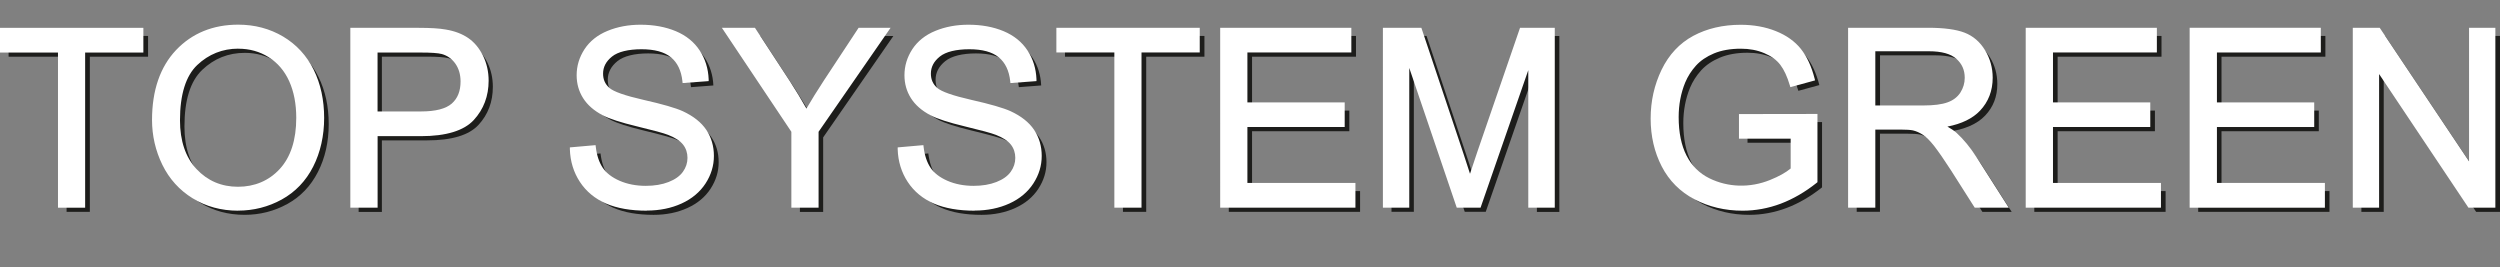 <svg xmlns="http://www.w3.org/2000/svg" id="Livello_2" viewBox="0 0 409.61 43.77"><rect x="0" y="0" width="409.61" height="43.77" fill="#808080" stroke="none"/><g id="Livello_1-2"><path d="m10.91,34.71V9.29H1.41v-3.4h22.85v3.4h-9.54v25.42h-3.81Z" style="fill:#1d1d1b; stroke-width:0px;"></path><path d="m26.29,20.67c0-4.78,1.28-8.53,3.85-11.24,2.57-2.71,5.88-4.06,9.95-4.06,2.66,0,5.06.64,7.2,1.91,2.14,1.27,3.77,3.04,4.89,5.32,1.12,2.27,1.68,4.85,1.68,7.74s-.59,5.54-1.77,7.84c-1.18,2.31-2.85,4.05-5.01,5.24-2.16,1.19-4.5,1.78-7,1.78-2.71,0-5.14-.66-7.27-1.97-2.14-1.31-3.75-3.1-4.86-5.37-1.1-2.27-1.65-4.67-1.65-7.2Zm3.93.06c0,3.47.93,6.21,2.8,8.21,1.87,2,4.21,3,7.03,3s5.23-1.01,7.09-3.03c1.86-2.02,2.78-4.88,2.78-8.59,0-2.35-.4-4.39-1.19-6.14s-1.95-3.11-3.48-4.07c-1.53-.96-3.24-1.45-5.14-1.45-2.7,0-5.02.93-6.97,2.78-1.95,1.86-2.92,4.95-2.92,9.29Z" style="fill:#1d1d1b; stroke-width:0px;"></path><path d="m58.76,34.71V5.89h10.87c1.91,0,3.37.09,4.38.28,1.42.24,2.6.68,3.56,1.35.96.66,1.73,1.59,2.31,2.78.58,1.19.87,2.5.87,3.93,0,2.45-.78,4.53-2.34,6.22-1.56,1.7-4.38,2.55-8.45,2.55h-7.39v11.72h-3.81Zm3.81-15.12h7.45c2.46,0,4.21-.46,5.25-1.38,1.04-.92,1.55-2.21,1.55-3.87,0-1.21-.3-2.24-.91-3.1-.61-.86-1.41-1.43-2.41-1.7-.64-.17-1.83-.26-3.56-.26h-7.37v10.3Z" style="fill:#1d1d1b; stroke-width:0px;"></path><path d="m94.79,25.45l3.6-.31c.17,1.44.57,2.62,1.19,3.55.62.92,1.59,1.67,2.9,2.24s2.79.85,4.42.85c1.45,0,2.74-.22,3.85-.65,1.11-.43,1.94-1.03,2.49-1.78.54-.75.82-1.58.82-2.47s-.26-1.69-.79-2.37c-.52-.67-1.39-1.24-2.6-1.7-.77-.3-2.48-.77-5.13-1.41-2.65-.64-4.5-1.23-5.56-1.8-1.38-.72-2.4-1.62-3.08-2.68-.68-1.07-1.01-2.26-1.01-3.59,0-1.45.41-2.81,1.24-4.08.83-1.26,2.03-2.22,3.62-2.88,1.59-.66,3.35-.98,5.29-.98,2.14,0,4.02.34,5.65,1.03,1.63.69,2.89,1.7,3.77,3.04.88,1.34,1.35,2.85,1.42,4.54l-3.66.28c-.2-1.82-.86-3.2-2-4.13-1.13-.93-2.81-1.4-5.02-1.4s-3.99.42-5.04,1.27-1.58,1.86-1.58,3.06c0,1.04.37,1.89,1.12,2.56.73.67,2.65,1.35,5.75,2.05s5.23,1.31,6.38,1.84c1.68.77,2.92,1.75,3.72,2.94.8,1.19,1.2,2.55,1.2,4.1s-.44,2.98-1.32,4.34c-.88,1.36-2.14,2.41-3.78,3.16s-3.5,1.13-5.55,1.13c-2.61,0-4.79-.38-6.56-1.14s-3.15-1.9-4.15-3.43-1.53-3.25-1.58-5.18Z" style="fill:#1d1d1b; stroke-width:0px;"></path><path d="m131.06,34.71v-12.21l-11.11-16.61h4.64l5.68,8.69c1.05,1.63,2.03,3.25,2.93,4.88.87-1.51,1.91-3.2,3.15-5.09l5.58-8.47h4.44l-11.5,16.61v12.21h-3.81Z" style="fill:#1d1d1b; stroke-width:0px;"></path><path d="m148.5,25.45l3.6-.31c.17,1.44.57,2.62,1.19,3.55.62.92,1.59,1.67,2.9,2.24s2.79.85,4.42.85c1.45,0,2.74-.22,3.85-.65,1.11-.43,1.94-1.03,2.49-1.78.54-.75.82-1.58.82-2.47s-.26-1.69-.79-2.37c-.52-.67-1.39-1.24-2.6-1.7-.77-.3-2.48-.77-5.13-1.41-2.65-.64-4.5-1.23-5.56-1.8-1.38-.72-2.4-1.62-3.08-2.68-.68-1.07-1.01-2.26-1.01-3.59,0-1.45.41-2.81,1.24-4.08.83-1.26,2.03-2.22,3.62-2.88,1.59-.66,3.35-.98,5.29-.98,2.14,0,4.02.34,5.65,1.03,1.63.69,2.89,1.7,3.77,3.04.88,1.34,1.35,2.85,1.42,4.54l-3.66.28c-.2-1.82-.86-3.2-2-4.13-1.13-.93-2.81-1.4-5.02-1.4s-3.99.42-5.04,1.27-1.58,1.86-1.58,3.06c0,1.04.37,1.89,1.12,2.56.73.67,2.65,1.35,5.75,2.05s5.23,1.31,6.38,1.84c1.68.77,2.92,1.75,3.72,2.94.8,1.19,1.2,2.55,1.2,4.1s-.44,2.98-1.32,4.34c-.88,1.36-2.14,2.41-3.78,3.16s-3.5,1.13-5.55,1.13c-2.61,0-4.79-.38-6.56-1.14s-3.15-1.9-4.15-3.43-1.53-3.25-1.58-5.18Z" style="fill:#1d1d1b; stroke-width:0px;"></path><path d="m183.99,34.71V9.29h-9.5v-3.4h22.85v3.4h-9.54v25.42h-3.81Z" style="fill:#1d1d1b; stroke-width:0px;"></path><path d="m201.33,34.71V5.89h20.84v3.4h-17.03v8.83h15.94v3.38h-15.94v9.81h17.7v3.4h-21.51Z" style="fill:#1d1d1b; stroke-width:0px;"></path><path d="m227.99,34.71V5.89h5.74l6.82,20.41c.63,1.9,1.09,3.32,1.38,4.27.33-1.05.84-2.59,1.53-4.62l6.9-20.05h5.13v28.82h-3.68V10.58l-8.38,24.12h-3.44l-8.34-24.54v24.54h-3.68Z" style="fill:#1d1d1b; stroke-width:0px;"></path><path d="m286.32,23.4v-3.38l12.21-.02v10.7c-1.88,1.49-3.81,2.62-5.8,3.37-1.99.75-4.04,1.13-6.13,1.13-2.83,0-5.4-.61-7.72-1.82-2.31-1.21-4.06-2.97-5.24-5.26-1.18-2.29-1.77-4.86-1.77-7.69s.59-5.42,1.76-7.85c1.17-2.43,2.86-4.24,5.06-5.42,2.2-1.18,4.74-1.77,7.61-1.77,2.08,0,3.97.34,5.65,1.01,1.68.68,3,1.62,3.96,2.82.96,1.21,1.68,2.78,2.18,4.72l-3.44.94c-.43-1.47-.97-2.62-1.61-3.46-.64-.84-1.56-1.51-2.75-2.02-1.19-.5-2.52-.76-3.97-.76-1.74,0-3.25.27-4.52.8-1.27.53-2.3,1.23-3.08,2.09-.78.87-1.39,1.82-1.82,2.85-.73,1.78-1.1,3.72-1.1,5.8,0,2.57.44,4.72,1.33,6.45.88,1.73,2.17,3.01,3.86,3.85s3.49,1.26,5.39,1.26c1.65,0,3.26-.32,4.84-.95,1.57-.64,2.77-1.31,3.58-2.04v-5.37h-8.47Z" style="fill:#1d1d1b; stroke-width:0px;"></path><path d="m304.21,34.71V5.89h12.78c2.57,0,4.52.26,5.86.78,1.34.52,2.4,1.43,3.2,2.74.8,1.31,1.2,2.76,1.2,4.35,0,2.05-.66,3.77-1.99,5.17-1.32,1.4-3.37,2.29-6.13,2.67,1.01.49,1.77.96,2.3,1.44,1.11,1.02,2.17,2.3,3.16,3.83l5.01,7.84h-4.8l-3.81-6c-1.11-1.73-2.03-3.05-2.75-3.97-.72-.92-1.37-1.56-1.94-1.93-.57-.37-1.15-.62-1.74-.77-.43-.09-1.14-.14-2.12-.14h-4.42v12.8h-3.81Zm3.81-16.1h8.2c1.74,0,3.11-.18,4.09-.54.98-.36,1.73-.94,2.24-1.73s.77-1.65.77-2.59c0-1.36-.5-2.48-1.48-3.36-.99-.88-2.55-1.32-4.69-1.32h-9.12v9.54Z" style="fill:#1d1d1b; stroke-width:0px;"></path><path d="m333.31,34.71V5.89h20.84v3.4h-17.02v8.83h15.94v3.38h-15.94v9.81h17.69v3.4h-21.51Z" style="fill:#1d1d1b; stroke-width:0px;"></path><path d="m360.16,34.71V5.89h20.84v3.4h-17.02v8.83h15.94v3.38h-15.94v9.81h17.69v3.4h-21.51Z" style="fill:#1d1d1b; stroke-width:0px;"></path><path d="m386.9,34.71V5.89h3.91l15.14,22.63V5.89h3.66v28.82h-3.91l-15.14-22.65v22.65h-3.66Z" style="fill:#1d1d1b; stroke-width:0px;"></path><path d="m9.82,33.7V8.28H.32v-3.4h22.85v3.4h-9.54v25.42h-3.81Z" style="fill:#fff; stroke-width:0px;"></path><path d="m13.96,34.03h-4.46V8.61H0v-4.05h23.49v4.05h-9.54v25.42Zm-3.81-.65h3.17V7.96h9.54v-2.75H.65v2.75h9.5v25.42Z" style="fill:#fff; stroke-width:0px;"></path><path d="m25.24,19.67c0-4.78,1.28-8.53,3.85-11.24,2.57-2.71,5.88-4.06,9.95-4.06,2.66,0,5.06.64,7.2,1.91,2.14,1.27,3.77,3.04,4.89,5.32,1.12,2.27,1.68,4.85,1.68,7.74s-.59,5.54-1.77,7.84c-1.18,2.31-2.85,4.05-5.01,5.24-2.16,1.19-4.5,1.78-7,1.78-2.71,0-5.14-.66-7.27-1.97-2.14-1.31-3.75-3.1-4.86-5.37-1.1-2.27-1.65-4.67-1.65-7.2Zm3.93.06c0,3.47.93,6.21,2.8,8.21,1.87,2,4.21,3,7.03,3s5.23-1.01,7.09-3.03c1.86-2.02,2.78-4.88,2.78-8.59,0-2.35-.4-4.39-1.19-6.14s-1.95-3.11-3.48-4.07c-1.53-.96-3.24-1.45-5.14-1.45-2.7,0-5.02.93-6.97,2.78-1.95,1.86-2.92,4.95-2.92,9.29Z" style="fill:#fff; stroke-width:0px;"></path><path d="m39.02,34.52c-2.76,0-5.27-.68-7.44-2.02-2.18-1.34-3.85-3.19-4.98-5.5-1.12-2.3-1.69-4.77-1.69-7.34,0-4.85,1.33-8.7,3.94-11.46,2.62-2.76,6.05-4.16,10.18-4.16,2.71,0,5.18.66,7.36,1.95,2.18,1.3,3.87,3.13,5.01,5.45,1.14,2.31,1.71,4.96,1.71,7.88s-.61,5.65-1.8,7.99c-1.2,2.36-2.94,4.16-5.15,5.38-2.2,1.21-4.61,1.82-7.15,1.82Zm.02-29.83c-3.95,0-7.22,1.33-9.71,3.96-2.5,2.63-3.76,6.34-3.76,11.01,0,2.47.54,4.84,1.62,7.05,1.07,2.2,2.66,3.96,4.73,5.23,2.07,1.27,4.46,1.92,7.11,1.92,2.44,0,4.74-.59,6.84-1.74,2.09-1.15,3.74-2.86,4.88-5.1,1.15-2.25,1.73-4.84,1.73-7.7s-.55-5.37-1.65-7.59c-1.09-2.21-2.69-3.95-4.76-5.18-2.08-1.24-4.44-1.86-7.03-1.86Zm-.04,26.56c-2.9,0-5.34-1.04-7.26-3.1-1.92-2.05-2.89-4.89-2.89-8.43,0-4.41,1.02-7.61,3.02-9.52,2-1.91,4.42-2.87,7.19-2.87,1.95,0,3.74.5,5.31,1.5,1.57.99,2.79,2.41,3.6,4.21.81,1.78,1.22,3.9,1.22,6.28,0,3.78-.96,6.74-2.87,8.81-1.91,2.08-4.38,3.13-7.33,3.13Zm.06-23.28c-2.6,0-4.87.91-6.75,2.69-1.87,1.78-2.82,4.83-2.82,9.05,0,3.37.91,6.06,2.71,7.99,1.8,1.92,4.08,2.9,6.79,2.9s5.07-.98,6.85-2.92c1.79-1.95,2.7-4.76,2.7-8.37,0-2.29-.39-4.31-1.16-6.01-.76-1.68-1.89-3.01-3.36-3.93-1.47-.93-3.14-1.39-4.97-1.39Z" style="fill:#fff; stroke-width:0px;"></path><path d="m57.72,33.7V4.88h10.87c1.91,0,3.37.09,4.38.28,1.42.24,2.6.68,3.56,1.35.96.66,1.73,1.59,2.31,2.78.58,1.19.87,2.5.87,3.93,0,2.45-.78,4.53-2.34,6.22-1.56,1.7-4.38,2.55-8.45,2.55h-7.39v11.72h-3.81Zm3.81-15.12h7.45c2.46,0,4.21-.46,5.25-1.38,1.04-.92,1.55-2.21,1.55-3.87,0-1.21-.3-2.24-.91-3.1-.61-.86-1.41-1.43-2.41-1.7-.64-.17-1.83-.26-3.56-.26h-7.37v10.3Z" style="fill:#fff; stroke-width:0px;"></path><path d="m61.86,34.03h-4.46V4.56h11.2c1.92,0,3.42.09,4.44.28,1.45.24,2.69.71,3.69,1.4,1,.69,1.81,1.67,2.42,2.91.6,1.23.91,2.6.91,4.07,0,2.52-.82,4.69-2.43,6.44-1.62,1.76-4.54,2.65-8.69,2.65h-7.07v11.72Zm-3.81-.65h3.17v-11.72h7.72c3.96,0,6.73-.82,8.21-2.44,1.5-1.63,2.25-3.65,2.25-6,0-1.37-.28-2.65-.84-3.79-.56-1.14-1.3-2.03-2.2-2.66-.91-.63-2.07-1.07-3.43-1.29-.99-.18-2.45-.27-4.33-.27h-10.55v28.17Zm10.94-14.47h-7.78V7.96h7.7c1.77,0,2.96.09,3.64.27,1.07.3,1.94.91,2.59,1.83.65.91.97,2.02.97,3.28,0,1.75-.56,3.14-1.66,4.12-1.09.97-2.93,1.46-5.47,1.46Zm-7.13-.65h7.13c2.37,0,4.06-.44,5.03-1.29.97-.86,1.44-2.05,1.44-3.63,0-1.13-.29-2.11-.85-2.91-.56-.79-1.31-1.32-2.23-1.58-.61-.16-1.78-.24-3.47-.24h-7.05v9.65Z" style="fill:#fff; stroke-width:0px;"></path><path d="m93.7,24.44l3.6-.31c.17,1.44.57,2.62,1.19,3.55.62.92,1.59,1.67,2.9,2.24s2.79.85,4.42.85c1.45,0,2.74-.22,3.85-.65,1.11-.43,1.94-1.03,2.49-1.78.54-.75.82-1.58.82-2.47s-.26-1.69-.79-2.37c-.52-.67-1.39-1.24-2.6-1.7-.77-.3-2.48-.77-5.13-1.41-2.65-.64-4.5-1.23-5.56-1.8-1.38-.72-2.4-1.62-3.08-2.68-.68-1.07-1.01-2.26-1.01-3.59,0-1.45.41-2.81,1.24-4.08.83-1.26,2.03-2.22,3.62-2.88,1.59-.66,3.35-.98,5.29-.98,2.14,0,4.02.34,5.65,1.03,1.63.69,2.89,1.7,3.77,3.04.88,1.34,1.35,2.85,1.42,4.54l-3.66.28c-.2-1.82-.86-3.2-2-4.13-1.13-.93-2.81-1.4-5.02-1.4s-3.99.42-5.04,1.27-1.58,1.86-1.58,3.06c0,1.04.37,1.89,1.12,2.56.73.67,2.65,1.35,5.75,2.05s5.23,1.31,6.38,1.84c1.68.77,2.92,1.75,3.72,2.94.8,1.19,1.2,2.55,1.2,4.1s-.44,2.98-1.32,4.34c-.88,1.36-2.14,2.41-3.78,3.16s-3.5,1.13-5.55,1.13c-2.61,0-4.79-.38-6.56-1.14s-3.15-1.9-4.15-3.43-1.53-3.25-1.58-5.18Z" style="fill:#fff; stroke-width:0px;"></path><path d="m105.99,34.52c-2.64,0-4.89-.39-6.69-1.17-1.81-.78-3.26-1.98-4.29-3.55-1.03-1.57-1.58-3.37-1.64-5.35v-.3s4.21-.37,4.21-.37l.04.31c.16,1.38.55,2.53,1.14,3.4.58.87,1.51,1.58,2.76,2.13,1.26.55,2.71.83,4.29.83,1.41,0,2.67-.21,3.74-.63,1.05-.41,1.84-.97,2.34-1.67.5-.69.75-1.46.75-2.28s-.24-1.56-.72-2.17c-.49-.62-1.31-1.16-2.45-1.6-.76-.3-2.47-.76-5.09-1.39-2.7-.65-4.54-1.25-5.64-1.83-1.42-.74-2.5-1.69-3.2-2.8-.71-1.12-1.06-2.38-1.06-3.76,0-1.51.43-2.94,1.29-4.26.86-1.31,2.13-2.33,3.77-3,1.62-.67,3.44-1.01,5.41-1.01,2.17,0,4.11.36,5.78,1.06,1.69.71,3,1.77,3.91,3.16.91,1.38,1.4,2.96,1.47,4.71v.31s-4.27.32-4.27.32l-.03-.31c-.19-1.73-.82-3.04-1.88-3.91-1.07-.88-2.69-1.32-4.82-1.32s-3.85.4-4.84,1.2c-.98.79-1.46,1.7-1.46,2.8,0,.95.33,1.7,1.01,2.31.69.63,2.58,1.29,5.61,1.98,3.11.7,5.28,1.33,6.44,1.86,1.73.8,3.02,1.82,3.85,3.05.83,1.24,1.25,2.68,1.25,4.28s-.46,3.11-1.37,4.51c-.91,1.4-2.23,2.51-3.92,3.28-1.68.77-3.6,1.16-5.69,1.16Zm-11.95-9.78c.1,1.74.61,3.32,1.52,4.71.96,1.47,2.31,2.58,4.01,3.31,1.72.74,3.88,1.11,6.43,1.11,2,0,3.82-.37,5.42-1.1,1.58-.72,2.81-1.75,3.65-3.05.84-1.3,1.26-2.7,1.26-4.16s-.38-2.79-1.14-3.92c-.76-1.13-1.97-2.08-3.58-2.83-1.12-.51-3.25-1.12-6.32-1.82-3.18-.72-5.11-1.42-5.9-2.13-.81-.73-1.23-1.67-1.23-2.8,0-1.29.57-2.4,1.7-3.31,1.11-.89,2.87-1.34,5.25-1.34s4.04.49,5.23,1.47c1.13.93,1.83,2.28,2.07,4.03l3.03-.23c-.11-1.5-.56-2.87-1.34-4.06-.84-1.28-2.06-2.26-3.62-2.92-1.59-.67-3.44-1.01-5.53-1.01-1.89,0-3.63.32-5.17.96-1.52.63-2.68,1.55-3.47,2.76-.79,1.21-1.19,2.52-1.19,3.9,0,1.26.32,2.4.96,3.42.64,1.01,1.63,1.88,2.95,2.57,1.03.55,2.88,1.14,5.49,1.77,2.69.65,4.38,1.11,5.17,1.42,1.25.48,2.17,1.08,2.73,1.8.57.73.86,1.59.86,2.57s-.3,1.85-.88,2.66c-.58.8-1.46,1.44-2.63,1.89-1.15.44-2.48.67-3.97.67-1.68,0-3.21-.3-4.55-.88-1.36-.59-2.39-1.39-3.04-2.36-.6-.89-1.01-2.03-1.2-3.38l-2.98.26Z" style="fill:#fff; stroke-width:0px;"></path><path d="m129.98,33.7v-12.21l-11.11-16.61h4.64l5.68,8.69c1.05,1.63,2.03,3.25,2.93,4.88.87-1.51,1.91-3.2,3.15-5.09l5.58-8.47h4.44l-11.5,16.61v12.21h-3.81Z" style="fill:#fff; stroke-width:0px;"></path><path d="m134.12,34.03h-4.46v-12.44l-11.39-17.04h5.42l5.78,8.84c.94,1.46,1.84,2.94,2.66,4.4.81-1.39,1.77-2.94,2.87-4.62l5.68-8.62h5.24l-11.8,17.04v12.43Zm-3.81-.65h3.17v-11.99l11.21-16.19h-3.65l-5.49,8.33c-1.22,1.87-2.28,3.58-3.14,5.08l-.29.5-.28-.5c-.9-1.61-1.88-3.24-2.92-4.86l-5.59-8.54h-3.86l10.83,16.19v11.98Z" style="fill:#fff; stroke-width:0px;"></path><path d="m147.42,24.44l3.6-.31c.17,1.44.57,2.62,1.19,3.55.62.92,1.59,1.67,2.9,2.24s2.79.85,4.42.85c1.45,0,2.74-.22,3.85-.65,1.11-.43,1.94-1.03,2.49-1.78.54-.75.82-1.58.82-2.47s-.26-1.69-.79-2.37c-.52-.67-1.39-1.24-2.6-1.7-.77-.3-2.48-.77-5.13-1.41-2.65-.64-4.5-1.23-5.56-1.8-1.38-.72-2.4-1.62-3.08-2.68-.68-1.07-1.01-2.26-1.01-3.59,0-1.45.41-2.81,1.24-4.08.83-1.26,2.03-2.22,3.62-2.88,1.59-.66,3.35-.98,5.29-.98,2.14,0,4.02.34,5.65,1.03,1.63.69,2.89,1.7,3.77,3.04.88,1.34,1.35,2.85,1.42,4.54l-3.66.28c-.2-1.82-.86-3.2-2-4.13-1.13-.93-2.81-1.4-5.02-1.4s-3.99.42-5.04,1.27-1.58,1.86-1.58,3.06c0,1.04.37,1.89,1.12,2.56.73.67,2.65,1.35,5.75,2.05s5.23,1.31,6.38,1.84c1.68.77,2.92,1.75,3.72,2.94.8,1.19,1.2,2.55,1.2,4.1s-.44,2.98-1.32,4.34c-.88,1.36-2.14,2.41-3.78,3.16s-3.5,1.13-5.55,1.13c-2.61,0-4.79-.38-6.56-1.14s-3.15-1.9-4.15-3.43-1.53-3.25-1.58-5.18Z" style="fill:#fff; stroke-width:0px;"></path><path d="m159.7,34.52c-2.64,0-4.89-.39-6.69-1.17-1.81-.78-3.26-1.98-4.29-3.55-1.03-1.57-1.58-3.37-1.64-5.35v-.3s4.21-.37,4.21-.37l.04.31c.16,1.38.55,2.53,1.14,3.4.58.87,1.51,1.58,2.76,2.13,1.26.55,2.71.83,4.29.83,1.41,0,2.67-.21,3.74-.63,1.05-.41,1.84-.97,2.34-1.67.5-.69.75-1.46.75-2.28s-.24-1.56-.72-2.17c-.49-.62-1.31-1.16-2.45-1.6-.76-.3-2.47-.76-5.09-1.39-2.7-.65-4.54-1.25-5.64-1.83-1.42-.74-2.5-1.69-3.2-2.8-.71-1.12-1.06-2.38-1.06-3.76,0-1.51.43-2.94,1.29-4.26.86-1.31,2.13-2.33,3.77-3,1.62-.67,3.44-1.01,5.41-1.01,2.17,0,4.11.36,5.78,1.06,1.69.71,3,1.77,3.91,3.16.91,1.38,1.4,2.96,1.47,4.71v.31s-4.27.32-4.27.32l-.03-.31c-.19-1.73-.82-3.04-1.88-3.91-1.07-.88-2.69-1.32-4.82-1.32s-3.85.4-4.84,1.2c-.98.79-1.46,1.7-1.46,2.8,0,.95.33,1.7,1.01,2.31.69.63,2.58,1.29,5.61,1.98,3.11.7,5.28,1.33,6.44,1.86,1.73.8,3.02,1.82,3.85,3.05.83,1.24,1.25,2.68,1.25,4.28s-.46,3.11-1.37,4.51c-.91,1.4-2.23,2.51-3.92,3.28-1.68.77-3.6,1.16-5.69,1.16Zm-11.95-9.78c.1,1.74.61,3.32,1.52,4.71.96,1.47,2.31,2.58,4.01,3.31,1.72.74,3.88,1.11,6.43,1.11,2,0,3.82-.37,5.42-1.1,1.58-.72,2.81-1.75,3.65-3.05.84-1.3,1.26-2.7,1.26-4.16s-.38-2.79-1.14-3.92c-.76-1.13-1.97-2.08-3.58-2.83-1.12-.51-3.25-1.12-6.32-1.82-3.18-.72-5.11-1.42-5.9-2.13-.81-.73-1.23-1.67-1.23-2.8,0-1.29.57-2.4,1.7-3.31,1.11-.89,2.87-1.34,5.25-1.34s4.04.49,5.23,1.47c1.13.93,1.83,2.28,2.07,4.03l3.03-.23c-.11-1.5-.56-2.87-1.34-4.06-.84-1.28-2.06-2.26-3.62-2.92-1.59-.67-3.44-1.01-5.53-1.01-1.89,0-3.63.32-5.17.96-1.52.63-2.68,1.55-3.47,2.76-.79,1.21-1.19,2.52-1.19,3.9,0,1.26.32,2.4.96,3.42.64,1.01,1.63,1.88,2.95,2.57,1.03.55,2.88,1.14,5.49,1.77,2.69.65,4.38,1.11,5.17,1.42,1.25.48,2.17,1.08,2.73,1.8.57.73.86,1.59.86,2.57s-.3,1.85-.88,2.66c-.58.8-1.46,1.44-2.63,1.89-1.15.44-2.48.67-3.97.67-1.68,0-3.21-.3-4.55-.88-1.36-.59-2.39-1.39-3.04-2.36-.6-.89-1.01-2.03-1.2-3.38l-2.98.26Z" style="fill:#fff; stroke-width:0px;"></path><path d="m182.9,33.7V8.28h-9.5v-3.4h22.85v3.4h-9.54v25.42h-3.81Z" style="fill:#fff; stroke-width:0px;"></path><path d="m187.04,34.03h-4.46V8.6h-9.5v-4.05h23.49v4.05h-9.54v25.42Zm-3.81-.65h3.17V7.96h9.54v-2.75h-22.2v2.75h9.5v25.42Z" style="fill:#fff; stroke-width:0px;"></path><path d="m200.24,33.7V4.88h20.84v3.4h-17.03v8.83h15.94v3.38h-15.94v9.81h17.7v3.4h-21.51Z" style="fill:#fff; stroke-width:0px;"></path><path d="m222.08,34.03h-22.16V4.55h21.49v4.05h-17.03v8.18h15.94v4.03h-15.94v9.16h17.7v4.05Zm-21.51-.65h20.86v-2.75h-17.7v-10.46h15.94v-2.73h-15.94V7.96h17.03v-2.75h-20.19v28.17Z" style="fill:#fff; stroke-width:0px;"></path><path d="m226.9,33.7V4.88h5.74l6.82,20.41c.63,1.9,1.09,3.32,1.38,4.27.33-1.05.84-2.59,1.53-4.62l6.9-20.05h5.13v28.82h-3.68V9.58l-8.38,24.12h-3.44l-8.34-24.54v24.54h-3.68Z" style="fill:#fff; stroke-width:0px;"></path><path d="m254.73,34.03h-4.33V11.5l-7.82,22.53h-3.9l-7.78-22.9v22.9h-4.32V4.55h6.3l6.9,20.63c.44,1.33.8,2.43,1.07,3.29.31-.96.72-2.18,1.22-3.65l6.98-20.27h5.69v29.47Zm-3.68-.65h3.03V5.2h-4.58l-6.82,19.83c-.69,2.02-1.2,3.57-1.53,4.61l-.31,1-.31-1c-.29-.94-.75-2.36-1.37-4.26l-6.75-20.19h-5.18v28.17h3.03V7.2l8.89,26.17h2.98l8.93-25.72v25.72Z" style="fill:#fff; stroke-width:0px;"></path><path d="m285.24,22.4v-3.38l12.21-.02v10.7c-1.88,1.49-3.81,2.62-5.8,3.37-1.99.75-4.04,1.13-6.13,1.13-2.83,0-5.4-.61-7.72-1.82-2.31-1.21-4.06-2.97-5.24-5.26-1.18-2.29-1.77-4.86-1.77-7.69s.59-5.42,1.76-7.85,2.86-4.24,5.06-5.42c2.2-1.18,4.74-1.77,7.61-1.77,2.08,0,3.97.34,5.65,1.01,1.68.68,3,1.62,3.96,2.82.96,1.21,1.68,2.78,2.18,4.72l-3.44.94c-.43-1.47-.97-2.62-1.61-3.46-.64-.84-1.56-1.51-2.75-2.02-1.19-.5-2.52-.76-3.97-.76-1.74,0-3.25.27-4.52.8-1.27.53-2.3,1.23-3.08,2.09-.78.87-1.39,1.82-1.82,2.85-.73,1.78-1.1,3.72-1.1,5.8,0,2.57.44,4.72,1.33,6.45s2.17,3.01,3.86,3.85,3.49,1.26,5.39,1.26c1.65,0,3.26-.32,4.84-.95,1.57-.64,2.77-1.32,3.58-2.04v-5.37h-8.47Z" style="fill:#fff; stroke-width:0px;"></path><path d="m285.51,34.52c-2.87,0-5.52-.63-7.87-1.86-2.36-1.24-4.17-3.05-5.38-5.4-1.2-2.33-1.81-4.96-1.81-7.83s.6-5.53,1.79-8c1.2-2.48,2.95-4.35,5.2-5.56,2.24-1.2,4.85-1.81,7.76-1.81,2.11,0,4.06.35,5.77,1.04,1.73.69,3.11,1.68,4.1,2.92.98,1.24,1.74,2.87,2.24,4.84l.08.31-4.05,1.11-.09-.3c-.42-1.42-.94-2.55-1.56-3.36-.6-.79-1.48-1.43-2.62-1.91-1.15-.49-2.44-.73-3.84-.73-1.69,0-3.17.26-4.4.77-1.22.51-2.22,1.19-2.96,2.01-.75.83-1.34,1.76-1.76,2.76-.71,1.73-1.07,3.64-1.07,5.67,0,2.51.43,4.63,1.29,6.3.85,1.66,2.1,2.91,3.72,3.71,3.06,1.52,6.68,1.62,9.96.29,1.46-.59,2.59-1.22,3.38-1.88v-4.89h-8.47v-4.03l12.86-.02v11.18l-.12.1c-1.89,1.51-3.88,2.66-5.89,3.42-2.02.76-4.13,1.15-6.25,1.15Zm-.3-29.81c-2.8,0-5.31.58-7.45,1.73-2.13,1.14-3.79,2.92-4.93,5.27-1.14,2.37-1.73,4.97-1.73,7.71s.58,5.3,1.73,7.54c1.14,2.22,2.86,3.95,5.1,5.12,2.26,1.18,4.8,1.78,7.57,1.78,2.05,0,4.07-.37,6.02-1.11,1.91-.72,3.79-1.81,5.59-3.22v-10.21l-11.56.02v2.73h8.47v5.84l-.11.1c-.84.74-2.08,1.45-3.67,2.09-3.46,1.39-7.26,1.29-10.49-.32-1.75-.87-3.1-2.21-4.01-4-.9-1.77-1.36-3.99-1.36-6.6,0-2.12.38-4.11,1.13-5.92.45-1.07,1.08-2.06,1.88-2.94.81-.9,1.88-1.63,3.19-2.18,1.31-.55,2.87-.82,4.65-.82,1.49,0,2.87.26,4.1.78,1.24.53,2.21,1.24,2.88,2.12.62.81,1.15,1.9,1.57,3.26l2.83-.78c-.48-1.75-1.17-3.19-2.04-4.29-.92-1.16-2.21-2.07-3.83-2.72-1.64-.66-3.5-.99-5.53-.99Z" style="fill:#fff; stroke-width:0px;"></path><path d="m303.13,33.7V4.88h12.78c2.57,0,4.52.26,5.86.78,1.34.52,2.4,1.43,3.2,2.74.8,1.31,1.2,2.76,1.2,4.35,0,2.05-.66,3.77-1.99,5.17-1.32,1.4-3.37,2.29-6.13,2.67,1.01.49,1.77.96,2.3,1.44,1.11,1.02,2.17,2.3,3.16,3.83l5.01,7.84h-4.8l-3.81-6c-1.11-1.73-2.03-3.05-2.75-3.97-.72-.92-1.37-1.56-1.94-1.93-.57-.37-1.15-.62-1.74-.77-.43-.09-1.14-.14-2.12-.14h-4.42v12.8h-3.81Zm3.81-16.1h8.2c1.74,0,3.11-.18,4.09-.54.98-.36,1.73-.94,2.24-1.73s.77-1.65.77-2.59c0-1.36-.5-2.48-1.48-3.36-.99-.88-2.55-1.32-4.69-1.32h-9.12v9.54Z" style="fill:#fff; stroke-width:0px;"></path><path d="m329.12,34.03h-5.57l-3.91-6.15c-1.1-1.71-2.02-3.03-2.73-3.95-.7-.89-1.32-1.51-1.86-1.85-.54-.35-1.09-.59-1.64-.72-.4-.08-1.09-.13-2.05-.13h-4.1v12.8h-4.46V4.55h13.1c2.6,0,4.61.27,5.98.8,1.4.54,2.53,1.51,3.36,2.88.83,1.36,1.25,2.88,1.25,4.51,0,2.12-.7,3.94-2.07,5.39-1.21,1.28-3.01,2.16-5.35,2.61.62.35,1.12.69,1.5,1.03,1.13,1.04,2.22,2.35,3.22,3.9l5.33,8.35Zm-5.21-.65h4.03l-4.7-7.34c-.97-1.5-2.02-2.77-3.11-3.77-.5-.45-1.25-.91-2.22-1.38l-.97-.47,1.07-.15c2.68-.37,4.68-1.23,5.94-2.57,1.26-1.33,1.9-3,1.9-4.95,0-1.52-.39-2.92-1.15-4.18-.76-1.24-1.78-2.12-3.04-2.61-1.29-.5-3.23-.75-5.74-.75h-12.45v28.17h3.16v-12.8h4.75c1.01,0,1.73.05,2.19.14.63.15,1.25.43,1.85.81.6.39,1.26,1.04,2.02,2,.73.93,1.66,2.27,2.77,4l3.72,5.85Zm-8.77-15.45h-8.52V7.74h9.45c2.21,0,3.86.47,4.9,1.4,1.06.94,1.59,2.15,1.59,3.6,0,.99-.28,1.92-.82,2.76-.55.85-1.36,1.47-2.4,1.86-1.02.37-2.43.56-4.2.56Zm-7.87-.65h7.87c1.7,0,3.04-.17,3.98-.52.91-.33,1.61-.87,2.08-1.6.47-.74.71-1.55.71-2.41,0-1.28-.45-2.3-1.38-3.12-.92-.82-2.43-1.23-4.47-1.23h-8.8v8.89Z" style="fill:#fff; stroke-width:0px;"></path><path d="m332.23,33.7V4.88h20.84v3.4h-17.02v8.83h15.94v3.38h-15.94v9.81h17.69v3.4h-21.51Z" style="fill:#fff; stroke-width:0px;"></path><path d="m354.06,34.03h-22.16V4.55h21.49v4.05h-17.02v8.18h15.94v4.03h-15.94v9.16h17.69v4.05Zm-21.51-.65h20.86v-2.75h-17.69v-10.46h15.94v-2.73h-15.94V7.96h17.02v-2.75h-20.19v28.17Z" style="fill:#fff; stroke-width:0px;"></path><path d="m359.08,33.7V4.88h20.84v3.4h-17.02v8.83h15.94v3.38h-15.94v9.81h17.69v3.4h-21.51Z" style="fill:#fff; stroke-width:0px;"></path><path d="m380.92,34.03h-22.16V4.55h21.49v4.05h-17.02v8.18h15.94v4.03h-15.94v9.16h17.69v4.05Zm-21.51-.65h20.86v-2.75h-17.69v-10.46h15.94v-2.73h-15.94V7.96h17.02v-2.75h-20.19v28.17Z" style="fill:#fff; stroke-width:0px;"></path><path d="m385.82,33.7V4.88h3.91l15.14,22.63V4.88h3.66v28.82h-3.91l-15.14-22.65v22.65h-3.66Z" style="fill:#fff; stroke-width:0px;"></path><path d="m408.85,34.03h-4.41l-14.64-21.9v21.9h-4.31V4.55h4.41l14.64,21.89V4.55h4.31v29.47Zm-4.07-.65h3.42V5.2h-3.01v23.37l-15.64-23.37h-3.41v28.17h3.01V9.98l15.63,23.39Z" style="fill:#fff; stroke-width:0px;"></path></g></svg>